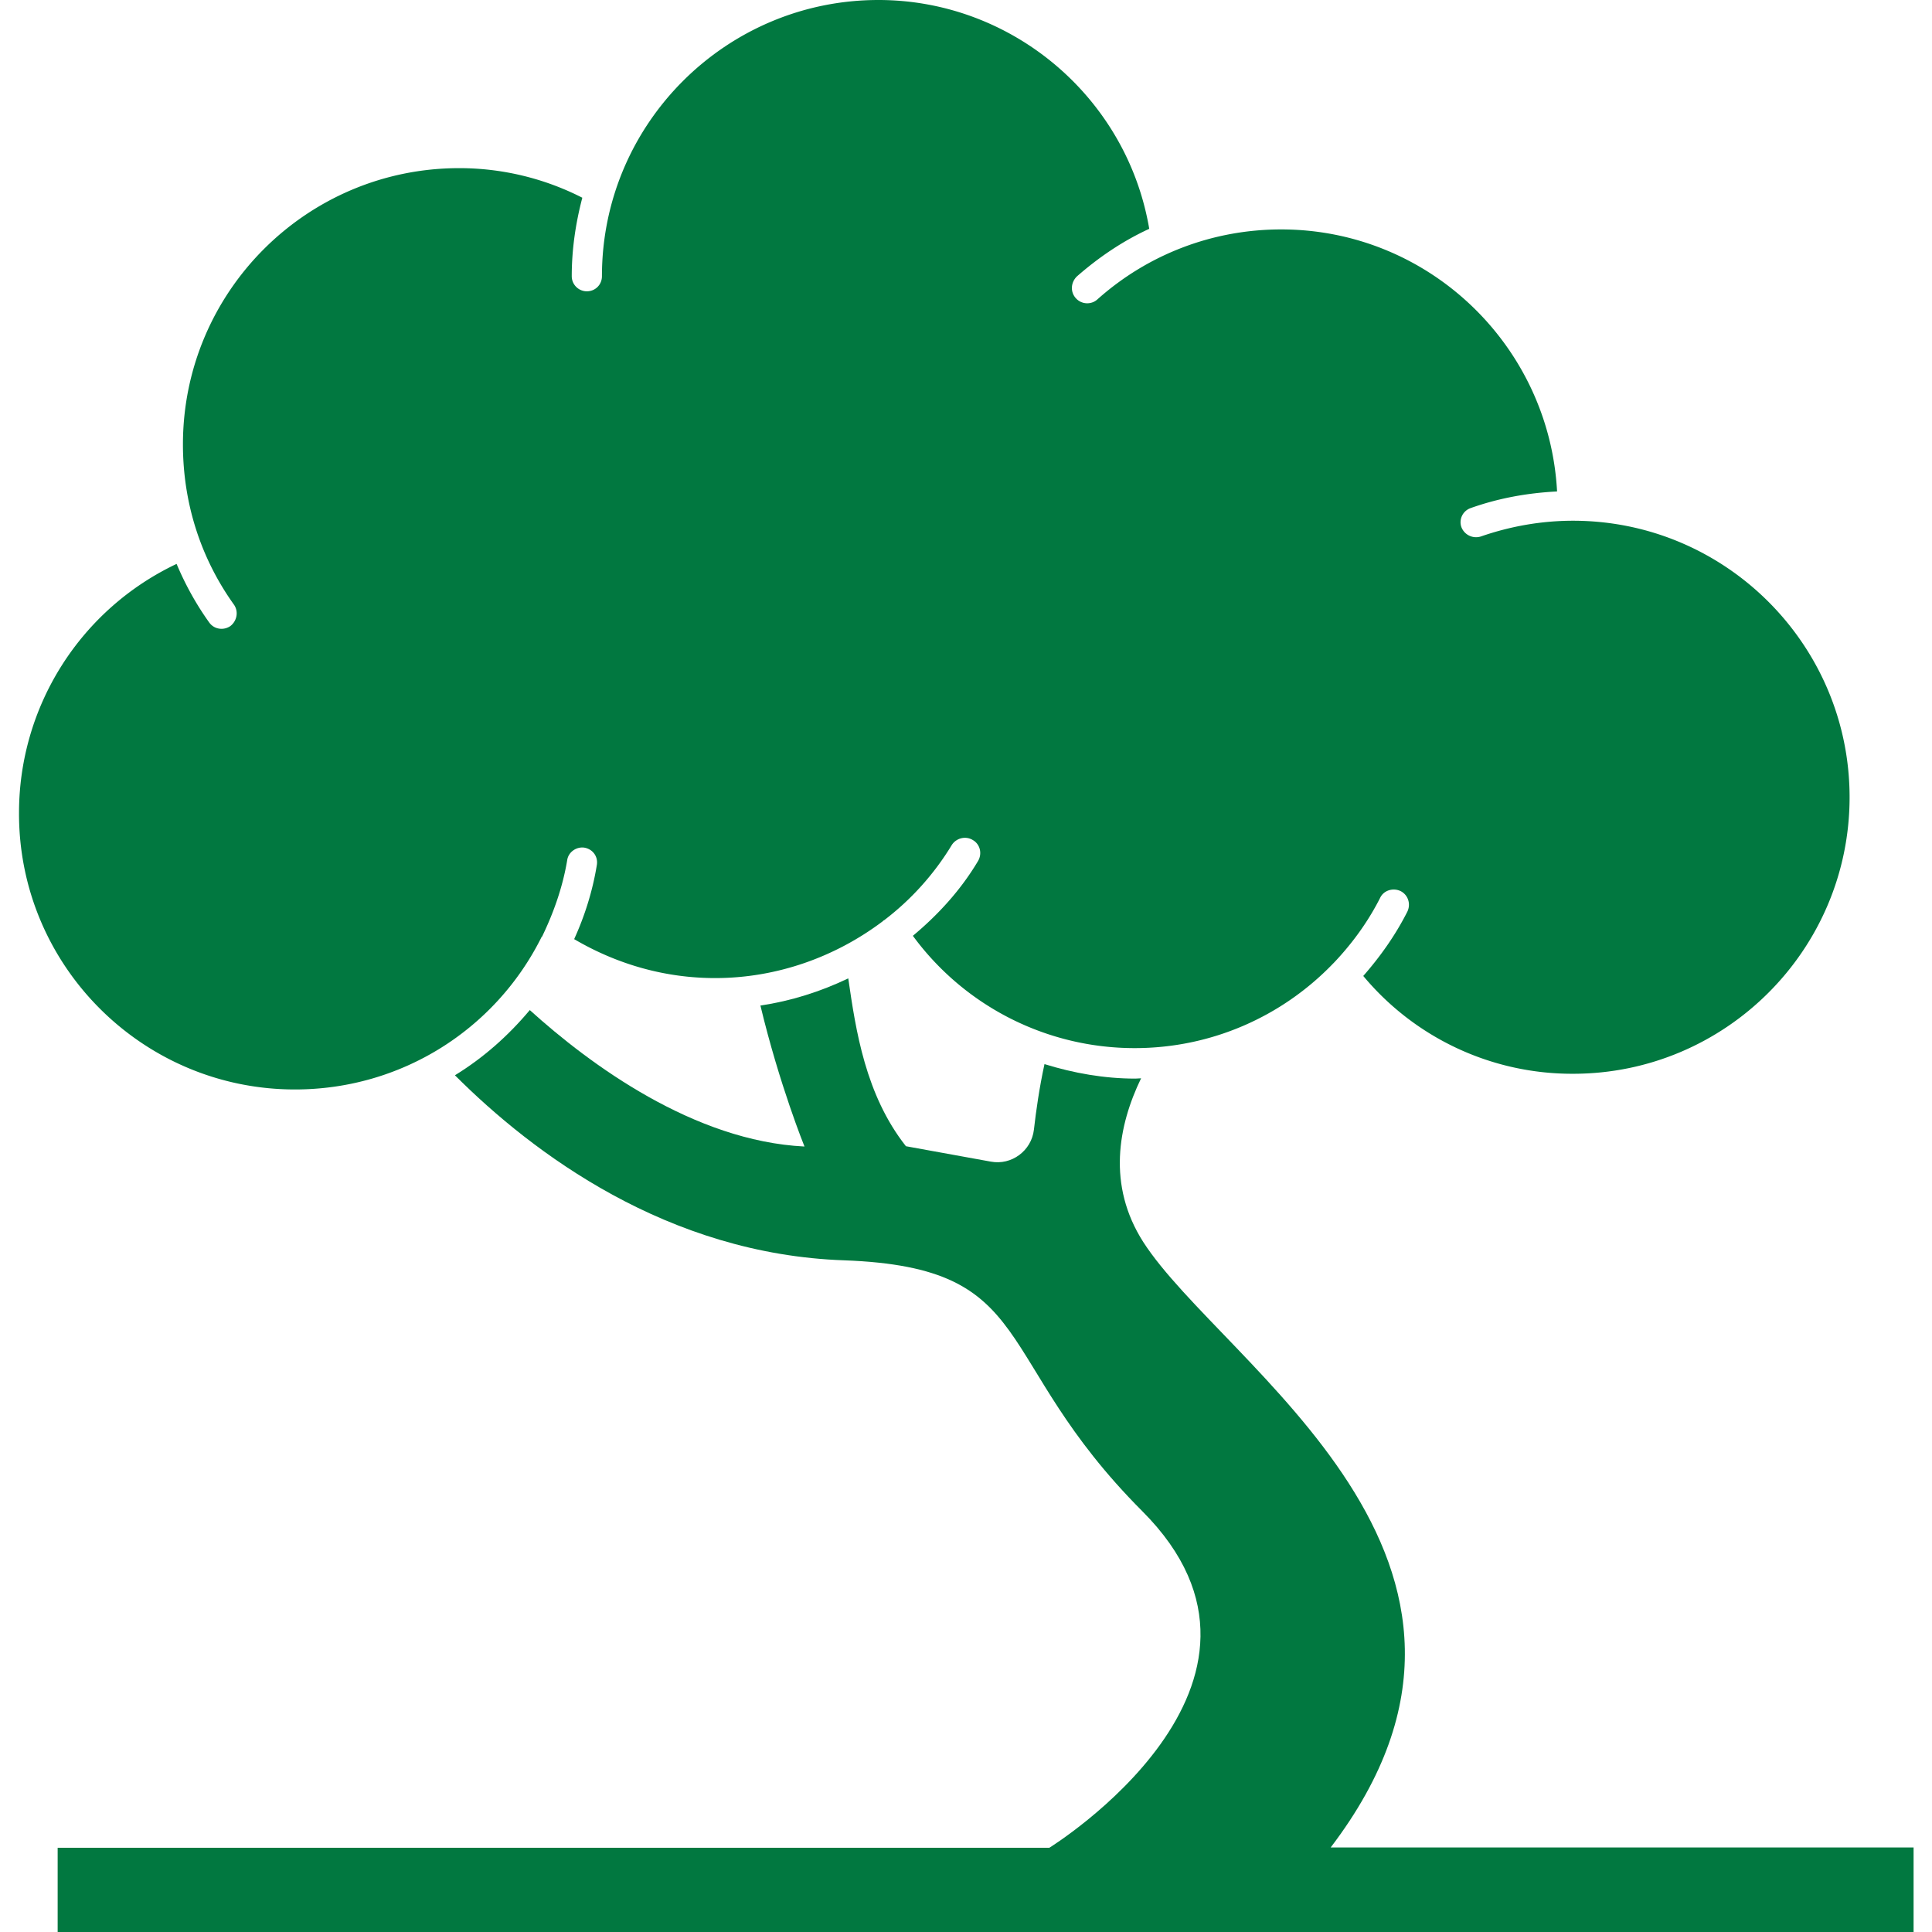 <?xml version="1.0" encoding="UTF-8"?> <svg xmlns="http://www.w3.org/2000/svg" xmlns:xlink="http://www.w3.org/1999/xlink" version="1.1" width="512" height="512" x="0" y="0" viewBox="0 0 64 64" style="enable-background:new 0 0 512 512" xml:space="preserve" class=""><g><path d="M44.08 61.2c7.25-9.52-3.59-15.98-6.21-20.06-1.2-1.88-.83-3.85-.07-5.42-.06 0-.13.01-.19.01-1.03 0-2.04-.18-3.01-.48-.17.78-.28 1.55-.35 2.17-.08.7-.74 1.19-1.43 1.06l-2.81-.51c-1.34-1.7-1.66-3.83-1.91-5.56-.92.44-1.9.75-2.91.9.63 2.63 1.46 4.67 1.46 4.67-3.66-.18-7.1-2.71-9.1-4.52-.72.86-1.55 1.59-2.48 2.16 2.58 2.58 7.04 5.93 12.9 6.13 6.5.24 4.79 3.22 9.87 8.31 5.71 5.72-3.08 11.15-3.08 11.15H1.91V64h61.48v-2.8z" fill="#017840" opacity="1" data-original="#000000" class=""></path><path d="M9.77 36.09c3.53 0 6.62-1.99 8.14-4.99l.03-.06.02-.02c.38-.79.68-1.63.83-2.53.04-.27.31-.45.57-.41.28.05.46.3.41.58-.14.86-.4 1.68-.75 2.45 1.43.84 3.02 1.29 4.67 1.29 2.03 0 3.97-.69 5.55-1.88l.03-.03h.01a8.98 8.98 0 0 0 2.25-2.5c.15-.23.46-.31.7-.16.24.14.31.45.17.69-.57.96-1.32 1.78-2.16 2.48a9.108 9.108 0 0 0 7.35 3.72c2.53 0 4.87-1.04 6.56-2.79.01-.01.01-.02.02-.02 0 0 .01 0 .01-.01.6-.63 1.13-1.35 1.54-2.16.12-.25.43-.34.68-.22.25.13.34.43.22.68-.4.79-.9 1.49-1.46 2.13a9.005 9.005 0 0 0 6.95 3.24c5.05 0 9.16-4.11 9.16-9.16s-4.11-9.16-9.16-9.16c-1.04 0-2.07.18-3.05.52a.521.521 0 0 1-.65-.31c-.09-.26.05-.54.31-.63.93-.33 1.88-.5 2.86-.55-.26-4.83-4.25-8.68-9.14-8.68-2.26 0-4.41.82-6.09 2.32-.2.18-.52.17-.71-.04s-.17-.52.03-.72c.73-.64 1.53-1.18 2.4-1.58C37.33 3.22 33.52 0 29.1 0c-5.05 0-9.16 4.1-9.16 9.15 0 .28-.22.5-.5.5-.27 0-.5-.22-.5-.5 0-.9.13-1.76.35-2.6a8.959 8.959 0 0 0-4.08-.98c-5.05 0-9.15 4.1-9.15 9.15 0 1.93.58 3.76 1.69 5.31.16.23.1.54-.12.71-.09.06-.19.09-.29.09-.16 0-.31-.07-.41-.21-.43-.6-.79-1.25-1.08-1.94a9.12 9.12 0 0 0-5.22 8.24c-.02 5.06 4.09 9.17 9.14 9.17z" fill="#017840" opacity="1" data-original="#000000" class=""></path></g></svg> 